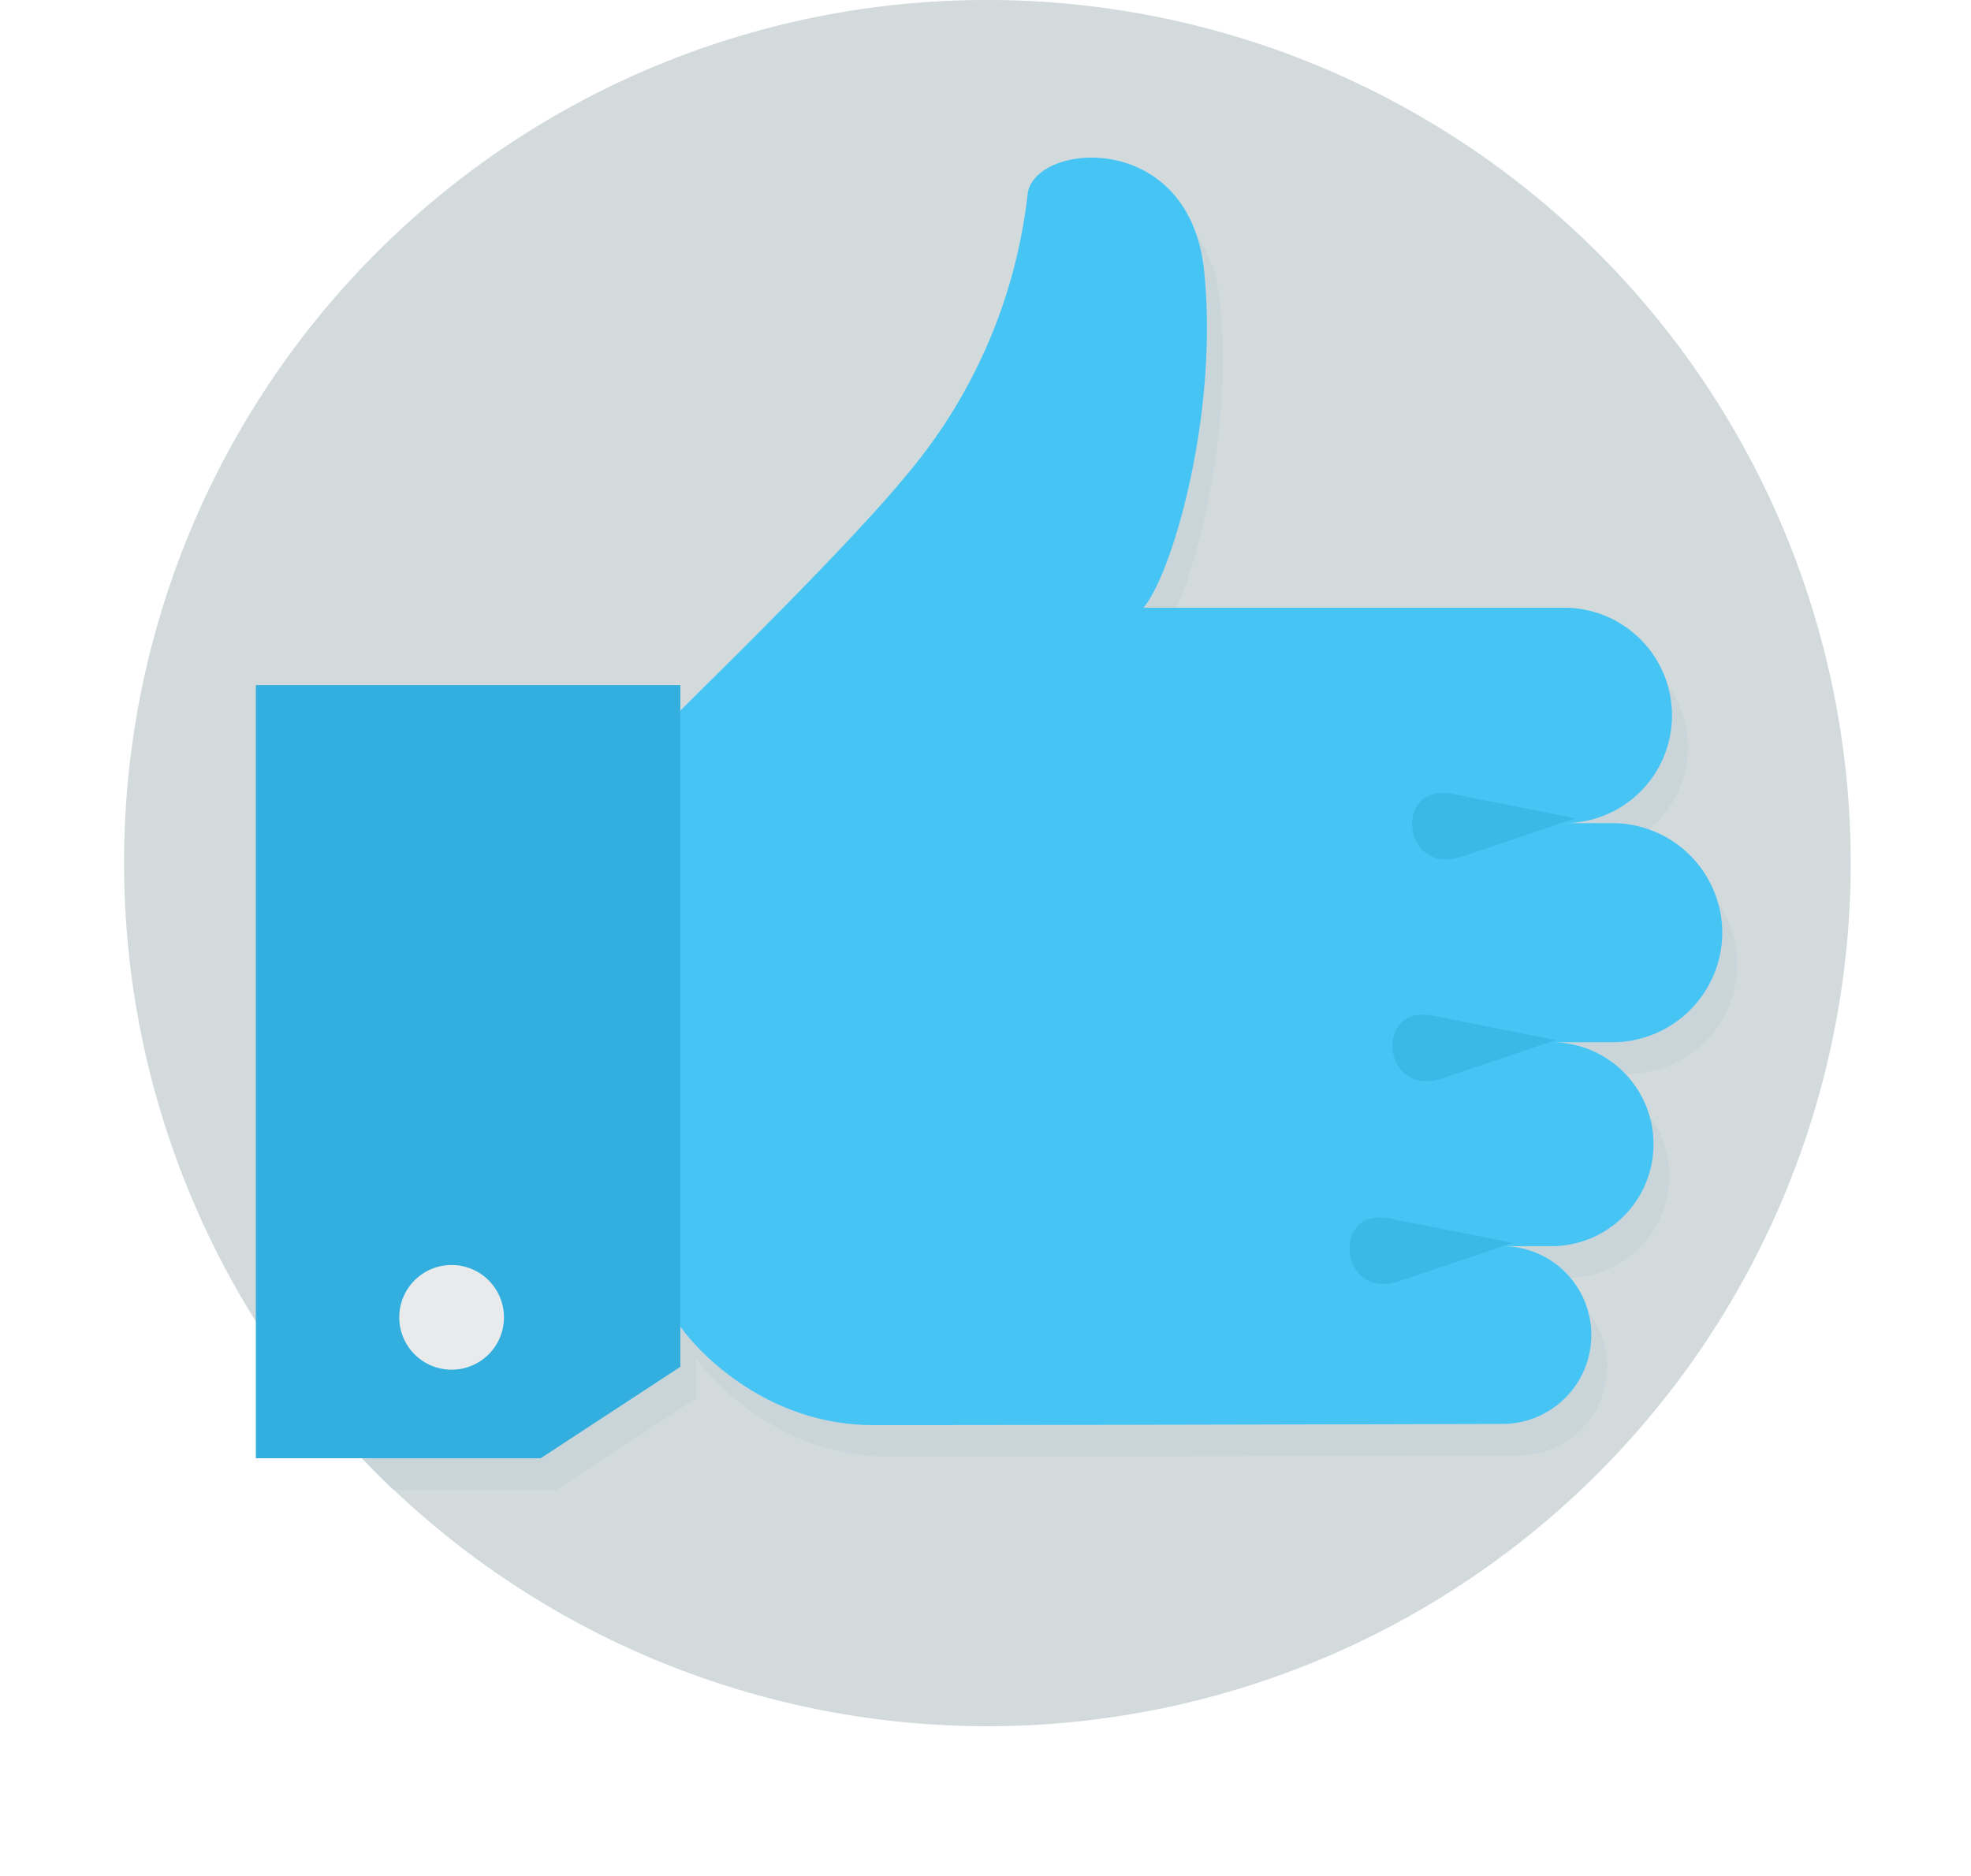 <svg id="icon-2" xmlns="http://www.w3.org/2000/svg" width="250" height="238" viewBox="0 0 250 238">
  <defs>
    <style>
      .cls-1 {
        fill: #d2dadc;
      }

      .cls-1, .cls-2, .cls-3, .cls-5, .cls-6 {
        fill-rule: evenodd;
      }

      .cls-2 {
        fill: #cad5da;
      }

      .cls-3 {
        fill: #32afde;
      }

      .cls-4 {
        fill: #e8eaec;
      }

      .cls-5 {
        fill: #46c5f5;
      }

      .cls-6 {
        fill: #3cb8e7;
      }
    </style>
  </defs>
  <path id="circle" class="cls-1" d="M548.547,123a109.5,109.5,0,1,1-109.26,109.5A109.381,109.381,0,0,1,548.547,123Z" transform="translate(-423.547 -123)"/>
  <path id="hand_shadiw" data-name="hand shadiw" class="cls-2" d="M624.071,204.1a13.663,13.663,0,0,1,0,27.325H630a13.9,13.9,0,1,1,0,27.8h-7.545a12.935,12.935,0,0,1,0,25.869h-6.238a11.277,11.277,0,0,1,0,22.553s-53.409.148-79.9,0.148c-13.766,0-22.51-9.638-24.474-12.518V300.4L494.131,312H473.457A109.969,109.969,0,0,1,458,293.8V213.911h53.842v3.245c3.355-3.4,21.032-20.562,28.669-29.869A66.84,66.84,0,0,0,555.9,151.554c0.932-6.539,20.511-8.174,22.376,9.809s-3.963,38.3-7.692,42.739h53.492Z" transform="translate(-423.547 -123)"/>
  <path id="sleeve" class="cls-3" d="M492.131,308H456V209.911h53.842V296.4Z" transform="translate(-423.547 -123)"/>
  <circle id="sleeve_button" data-name="sleeve button" class="cls-4" cx="57.281" cy="167.125" r="6.641"/>
  <path id="hand" class="cls-5" d="M642,241.326a13.95,13.95,0,0,1-14,13.9h-7.545a12.935,12.935,0,0,1,0,25.869h-6.238a11.277,11.277,0,0,1,0,22.553s-53.409.148-79.9,0.148c-13.766,0-22.51-9.638-24.474-12.518V213.156c3.355-3.4,21.032-20.562,28.669-29.869A66.84,66.84,0,0,0,553.9,147.554c0.932-6.539,20.511-8.174,22.376,9.809s-3.963,38.3-7.692,42.739h53.492a13.663,13.663,0,0,1,0,27.325H628A13.95,13.95,0,0,1,642,241.326Z" transform="translate(-423.547 -123)"/>
  <path id="highlight" class="cls-6" d="M623.367,226.815l-15.642-3.1c-7.481-1.483-6.383,10.525,1.254,7.965C617.3,228.886,623.367,226.815,623.367,226.815Zm-2.5,28.132-15.642-3.1c-7.481-1.483-6.382,10.525,1.254,7.964C614.806,257.018,620.869,254.947,620.869,254.947Zm-5.44,25.728-15.642-3.1c-7.481-1.483-6.383,10.525,1.253,7.965C609.366,282.746,615.429,280.675,615.429,280.675Z" transform="translate(-423.547 -123)"/>
</svg>
